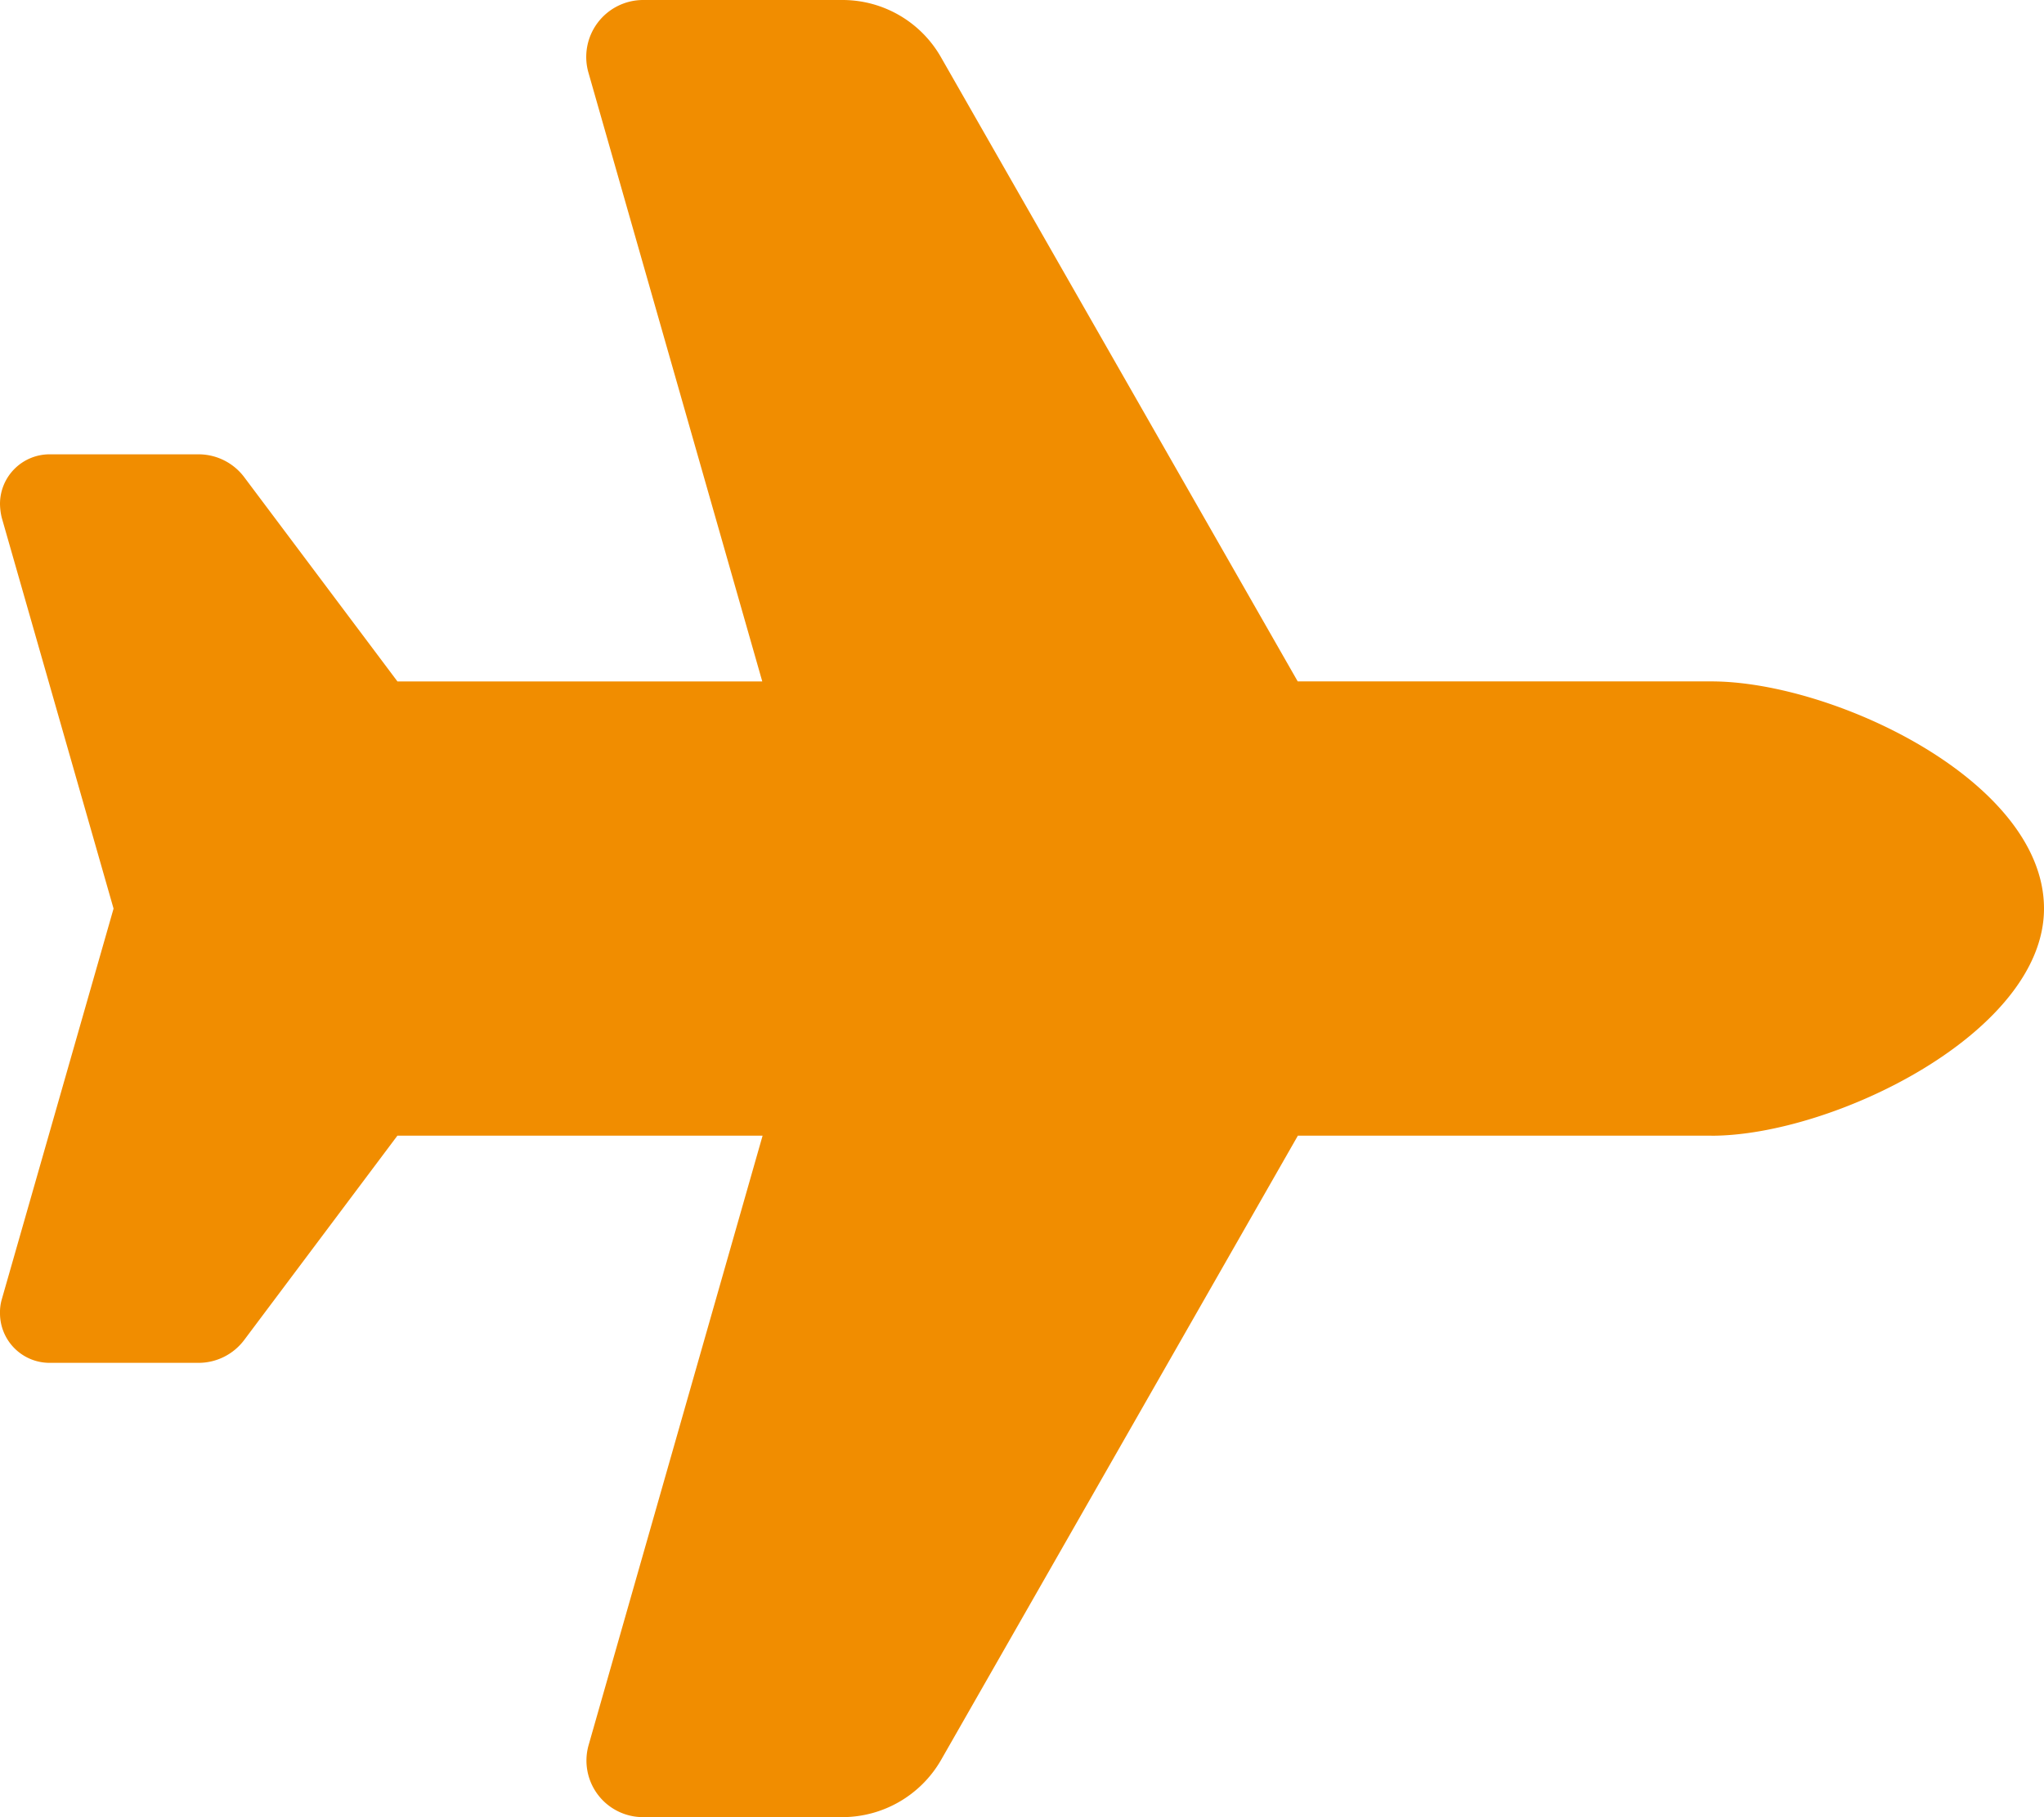 <svg xmlns="http://www.w3.org/2000/svg" width="56.139" height="49.901" viewBox="0 0 56.139 49.901"><path d="M47.007,31.188c3.333,0,9.132-2.826,9.132-6.238,0-3.509-5.8-6.238-9.132-6.238H35.642l-9.8-17.144A3.112,3.112,0,0,0,23.138,0H17.66a1.564,1.564,0,0,0-1.5,1.988l4.776,16.725H10.916L6.705,13.1a1.569,1.569,0,0,0-1.248-.624H1.364A1.362,1.362,0,0,0,0,13.84a1.693,1.693,0,0,0,.049.38l3.07,10.731L.049,35.681a1.273,1.273,0,0,0-.049.38,1.362,1.362,0,0,0,1.364,1.364H5.458A1.569,1.569,0,0,0,6.705,36.8l4.21-5.614H20.945L16.169,47.913A1.553,1.553,0,0,0,17.66,49.9h5.477a3.132,3.132,0,0,0,2.709-1.569l9.8-17.144H47.007Z" fill="#f18d00"/></svg>